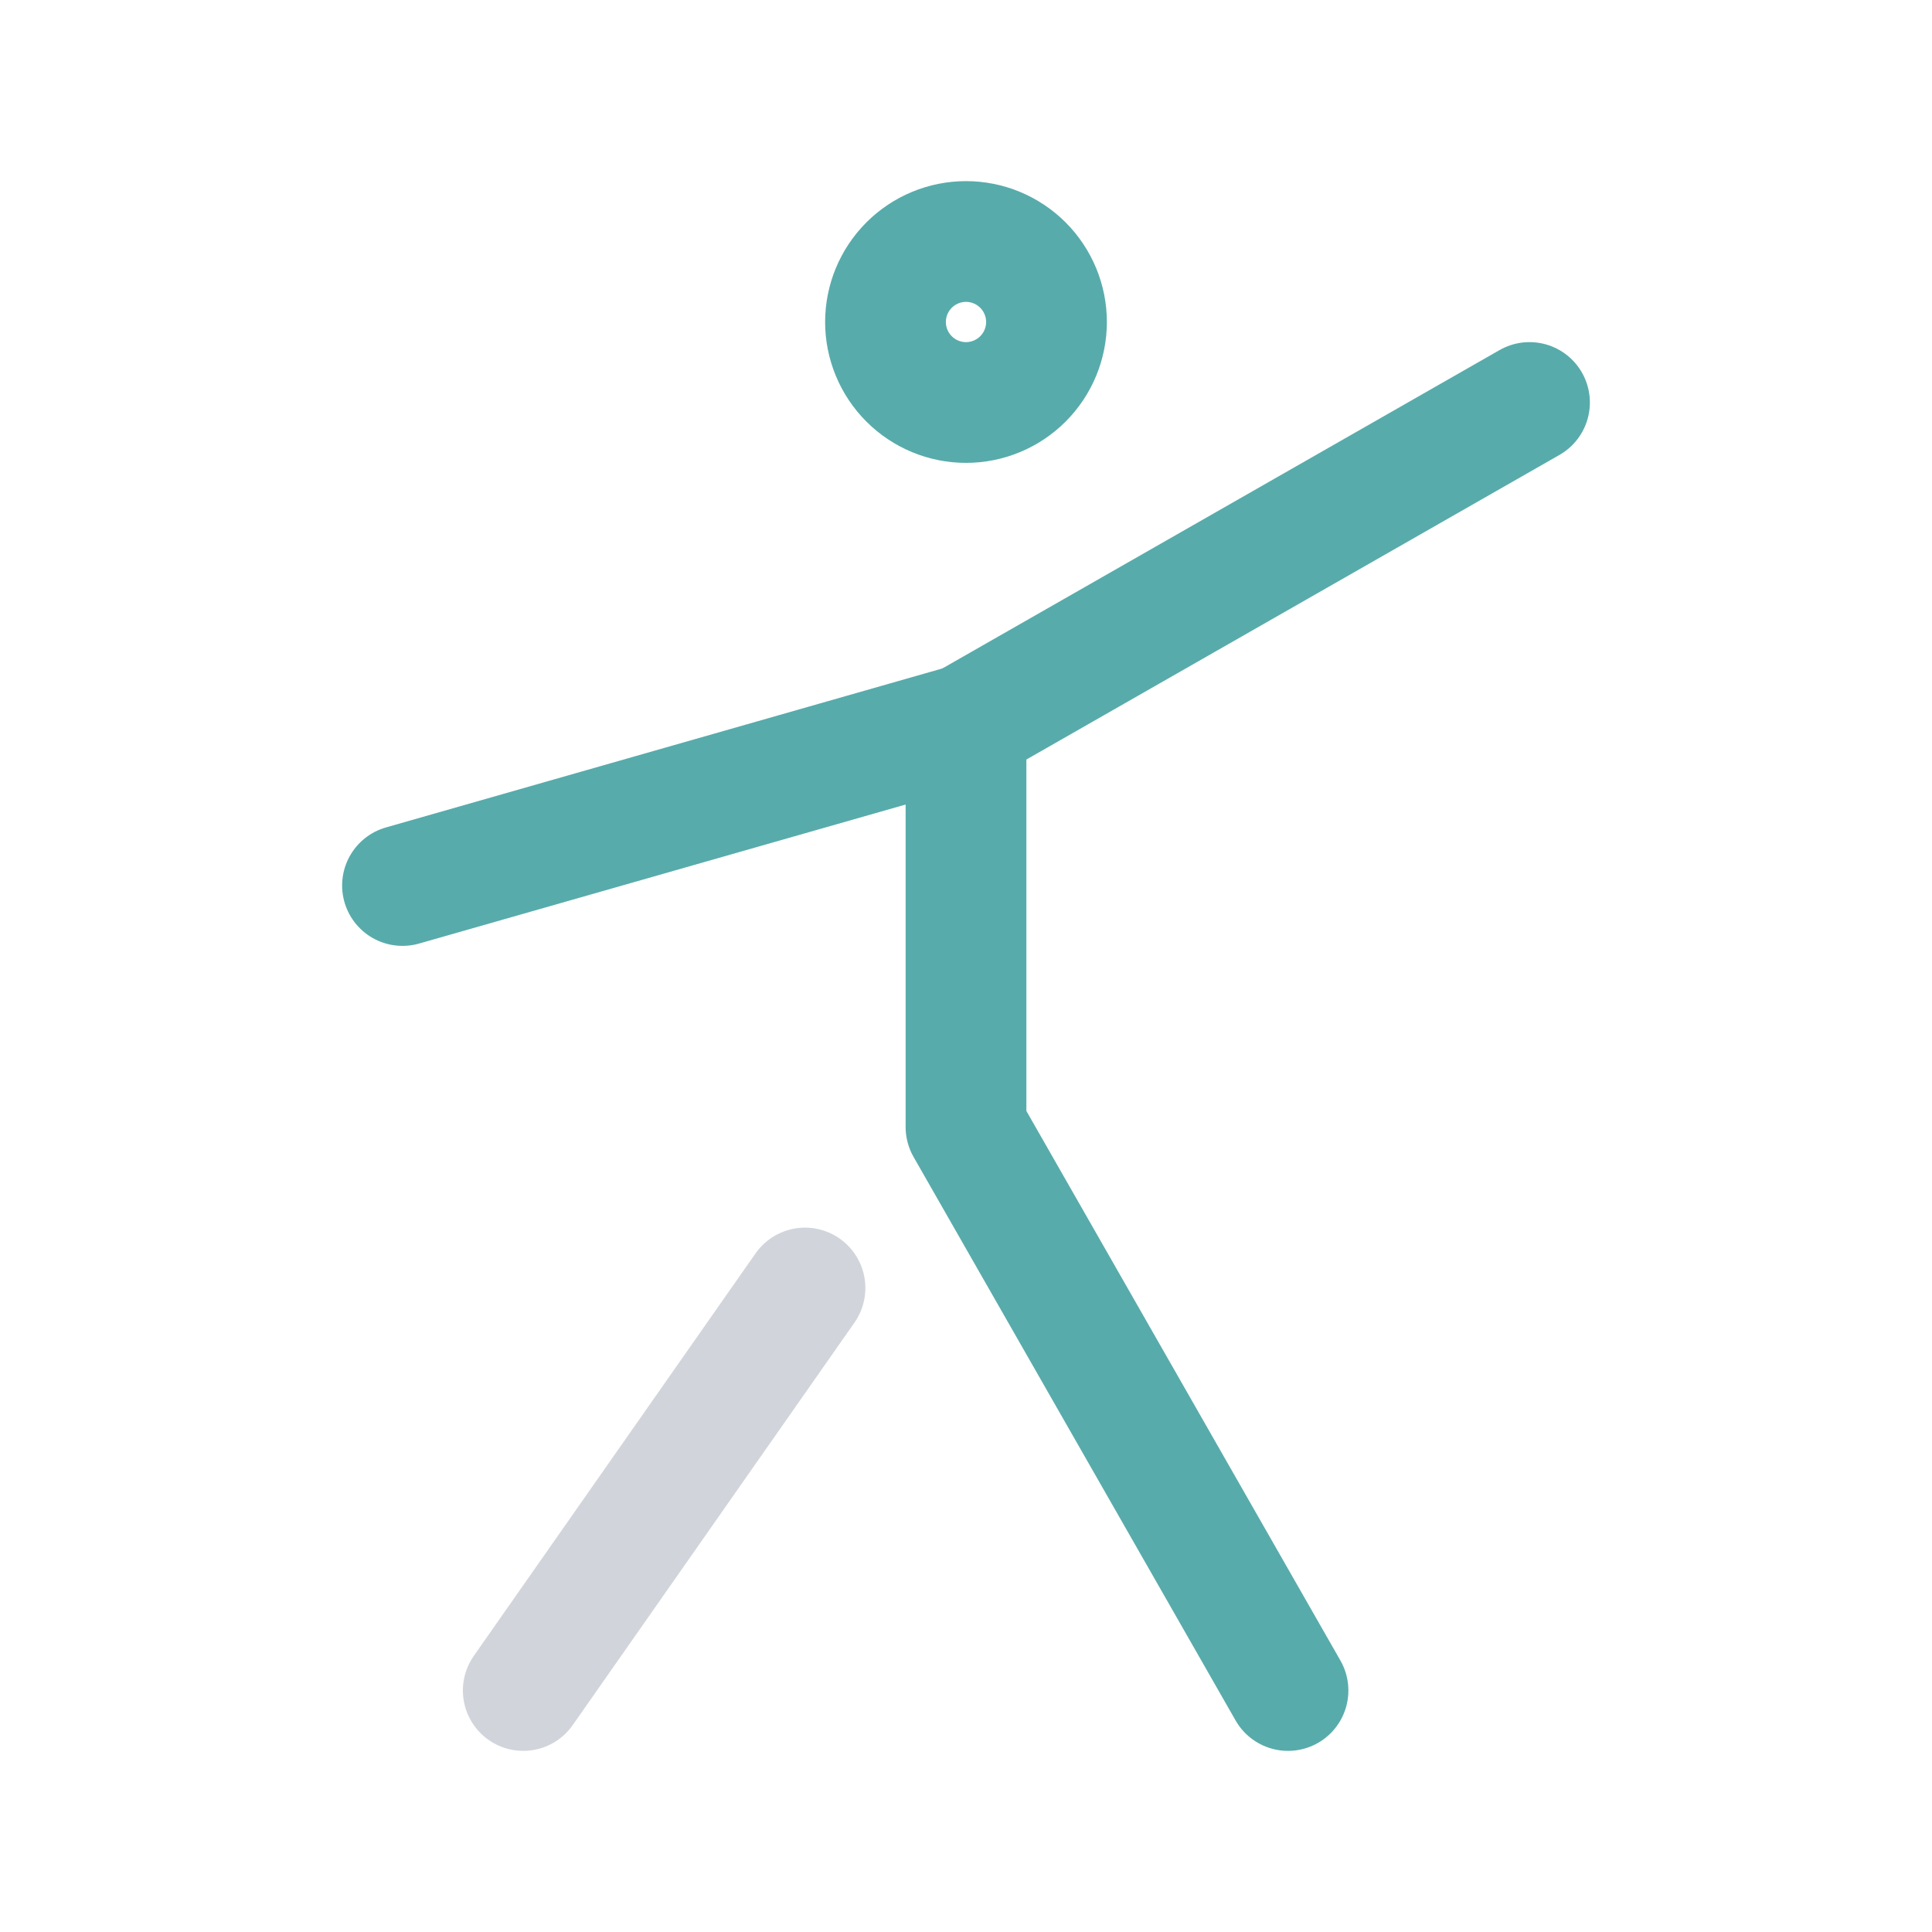 <svg width="48" height="48" viewBox="0 0 48 48" fill="none" xmlns="http://www.w3.org/2000/svg">
<g clip-path="url(#clip0_2194_3403)">
<path d="M22 8C22 8.53 22.211 9.039 22.586 9.414C22.961 9.789 23.47 10 24 10C24.53 10 25.039 9.789 25.414 9.414C25.789 9.039 26 8.53 26 8C26 7.47 25.789 6.961 25.414 6.586C25.039 6.211 24.53 6 24 6C23.47 6 22.961 6.211 22.586 6.586C22.211 6.961 22 7.47 22 8Z" stroke="#58ABAB" stroke-width="3" stroke-linecap="round" stroke-linejoin="round"/>
<path d="M13 42L20 32" stroke="#D1D5DB" stroke-width="3" stroke-linecap="round" stroke-linejoin="round"/>
<path d="M10 22L24 18" stroke="#58ABAB" stroke-width="3" stroke-linecap="round" stroke-linejoin="round"/>
<path d="M32 42L24 28V18L38 10" stroke="#58ABAB" stroke-width="3" stroke-linecap="round" stroke-linejoin="round"/>
</g>
<defs>
<clipPath id="clip0_2194_3403">
<rect width="48" height="48" fill="white"/>
</clipPath>
</defs>
</svg>
